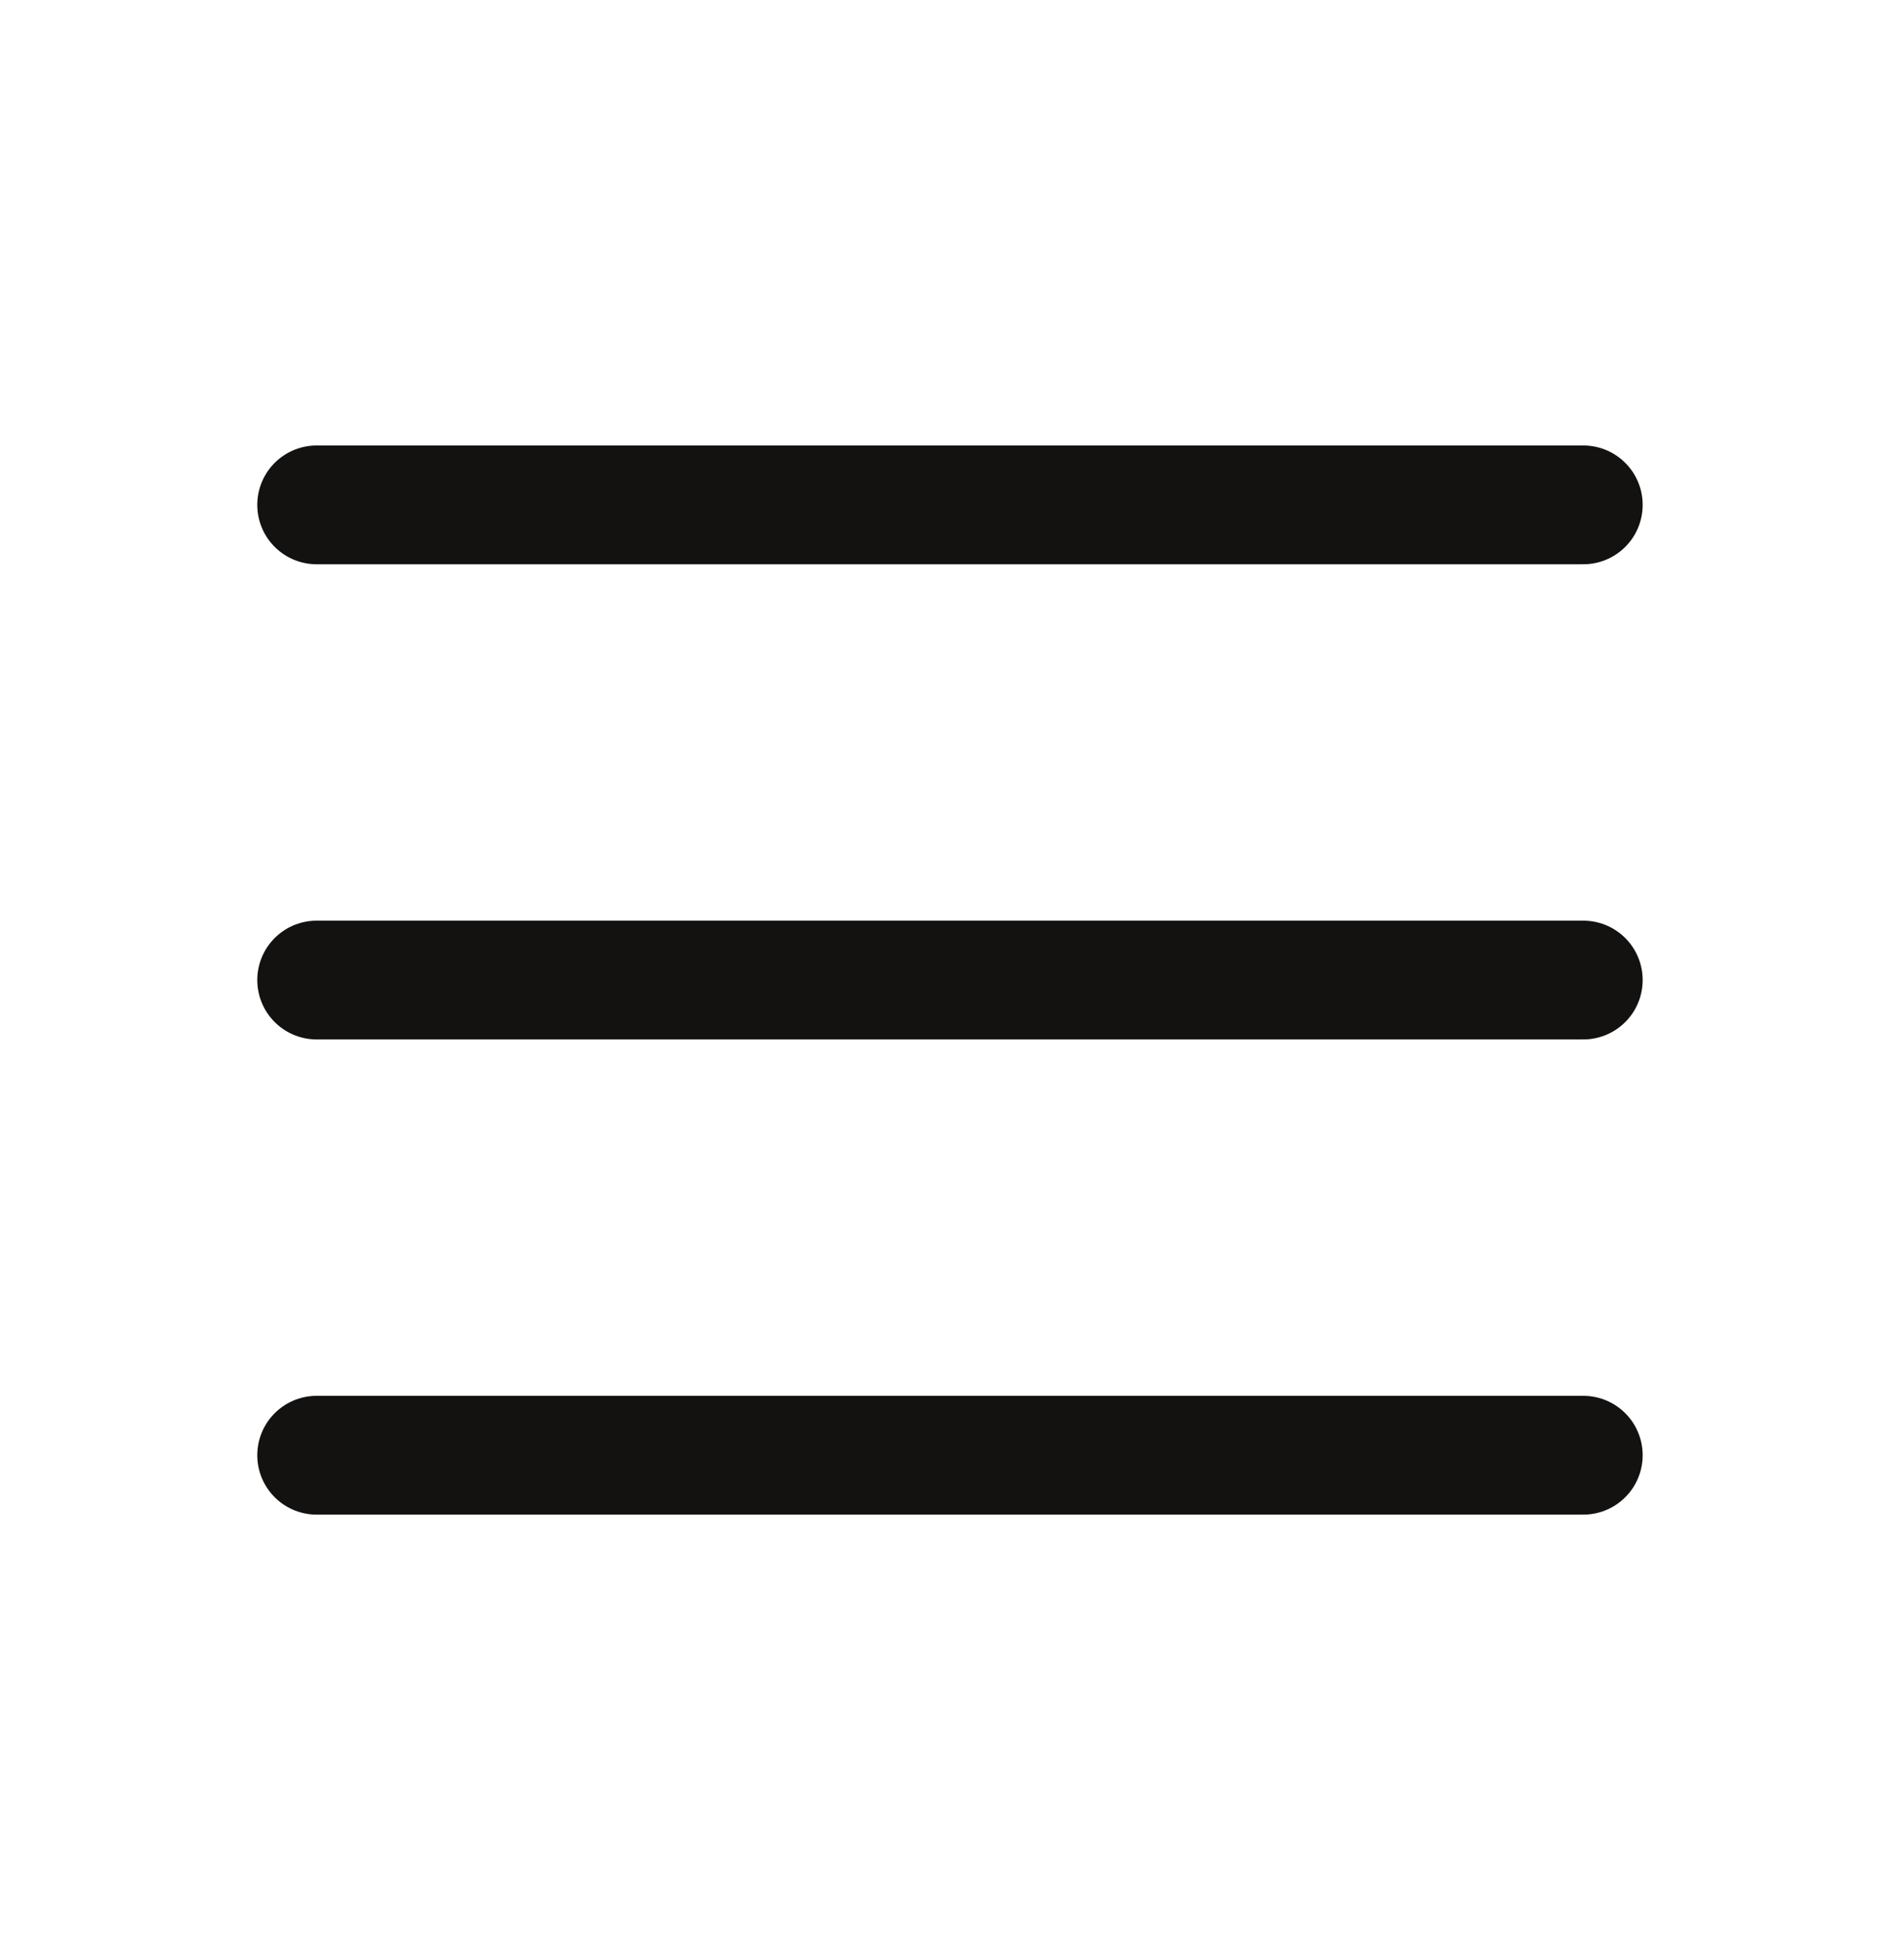 <?xml version="1.0" encoding="UTF-8"?> <svg xmlns="http://www.w3.org/2000/svg" width="32" height="33" viewBox="0 0 32 33" fill="none"><path d="M5.333 8.5H26.666M5.333 16.5H26.666M5.333 24.5H26.666" stroke="#131211" stroke-width="2" stroke-linecap="round" stroke-linejoin="round"></path></svg> 